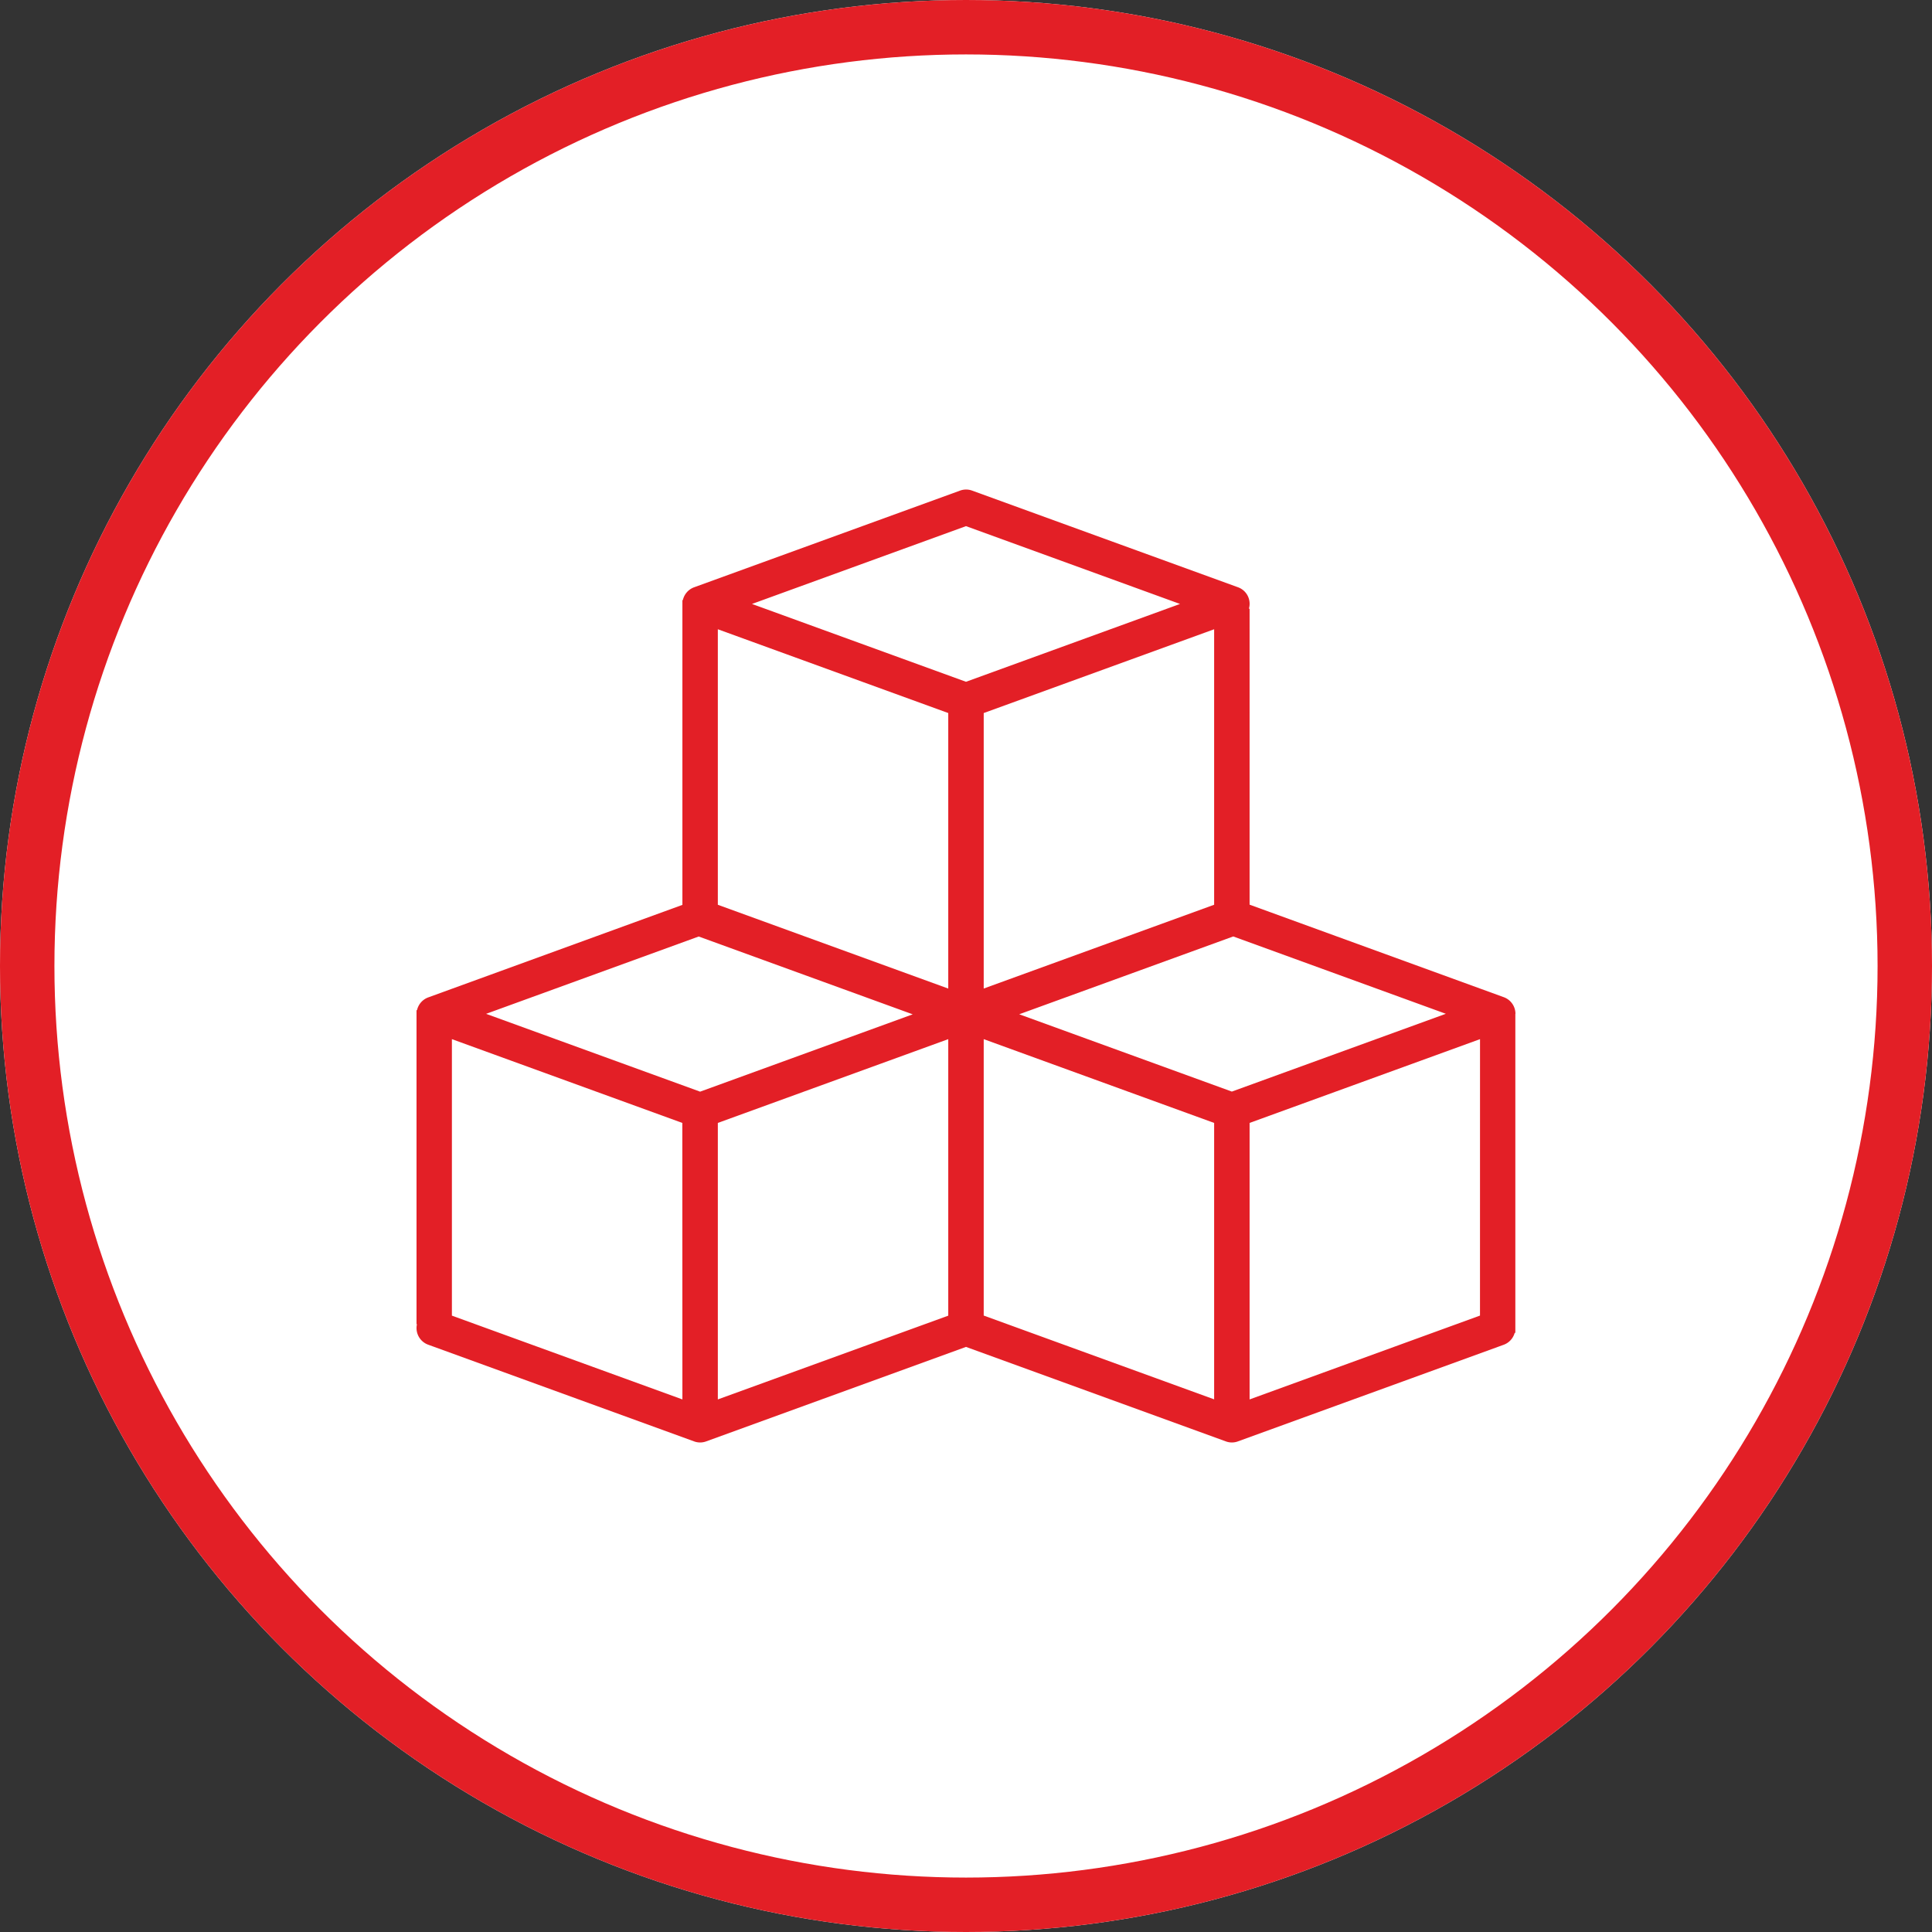 <?xml version="1.0" encoding="UTF-8"?> <svg xmlns="http://www.w3.org/2000/svg" width="71" height="71" viewBox="0 0 71 71"><rect x="0" y="0" width="71" height="71" fill="#333333" stroke="none"/><g id="Group_41" data-name="Group 41" transform="translate(-82 -1367)"><g id="Ellipse_1" data-name="Ellipse 1" transform="translate(82 1367)" fill="#fff" stroke="#e31f26" stroke-width="2"><circle cx="35.5" cy="35.5" r="35.5" stroke="none"></circle><circle cx="35.5" cy="35.5" r="34.5" fill="none"></circle></g><path id="_3d-design" data-name="3d-design" d="M48.385,57.72a.651.651,0,0,0-.429-.612l-9.341-3.4V42.831h-.025a.645.645,0,0,0-.4-.787l-9.771-3.552a.642.642,0,0,0-.445,0L18.2,42.045a.653.653,0,0,0-.412.471h-.017v11.2l-9.341,3.4a.653.653,0,0,0-.412.471H8V69.125h.016a.65.65,0,0,0,.413.754L18.2,73.432a.64.64,0,0,0,.445,0l9.548-3.472,9.548,3.472a.639.639,0,0,0,.445,0l9.771-3.552a.65.65,0,0,0,.4-.438h.024V57.894s0-.115,0-.174ZM17.771,71.89,9.3,68.811V58.65l8.468,3.079Zm.651-11.31-7.865-2.86,7.813-2.842,7.865,2.86Zm9.119,8.232L19.073,71.89V61.729l8.468-3.079Zm0-12.021-8.468-3.079V43.587l8.468,3.079ZM20.328,42.657l7.865-2.86,7.865,2.86-7.865,2.86Zm16.984.93V53.711L28.844,56.79V46.666Zm0,28.3-8.468-3.079V58.65l8.468,3.079Zm.651-11.31-7.814-2.841,7.865-2.86,7.813,2.842Zm9.119,8.232L38.615,71.89V61.729l8.468-3.079Z" transform="translate(89.307 1346.538)" fill="#e31f26"></path></g></svg> 